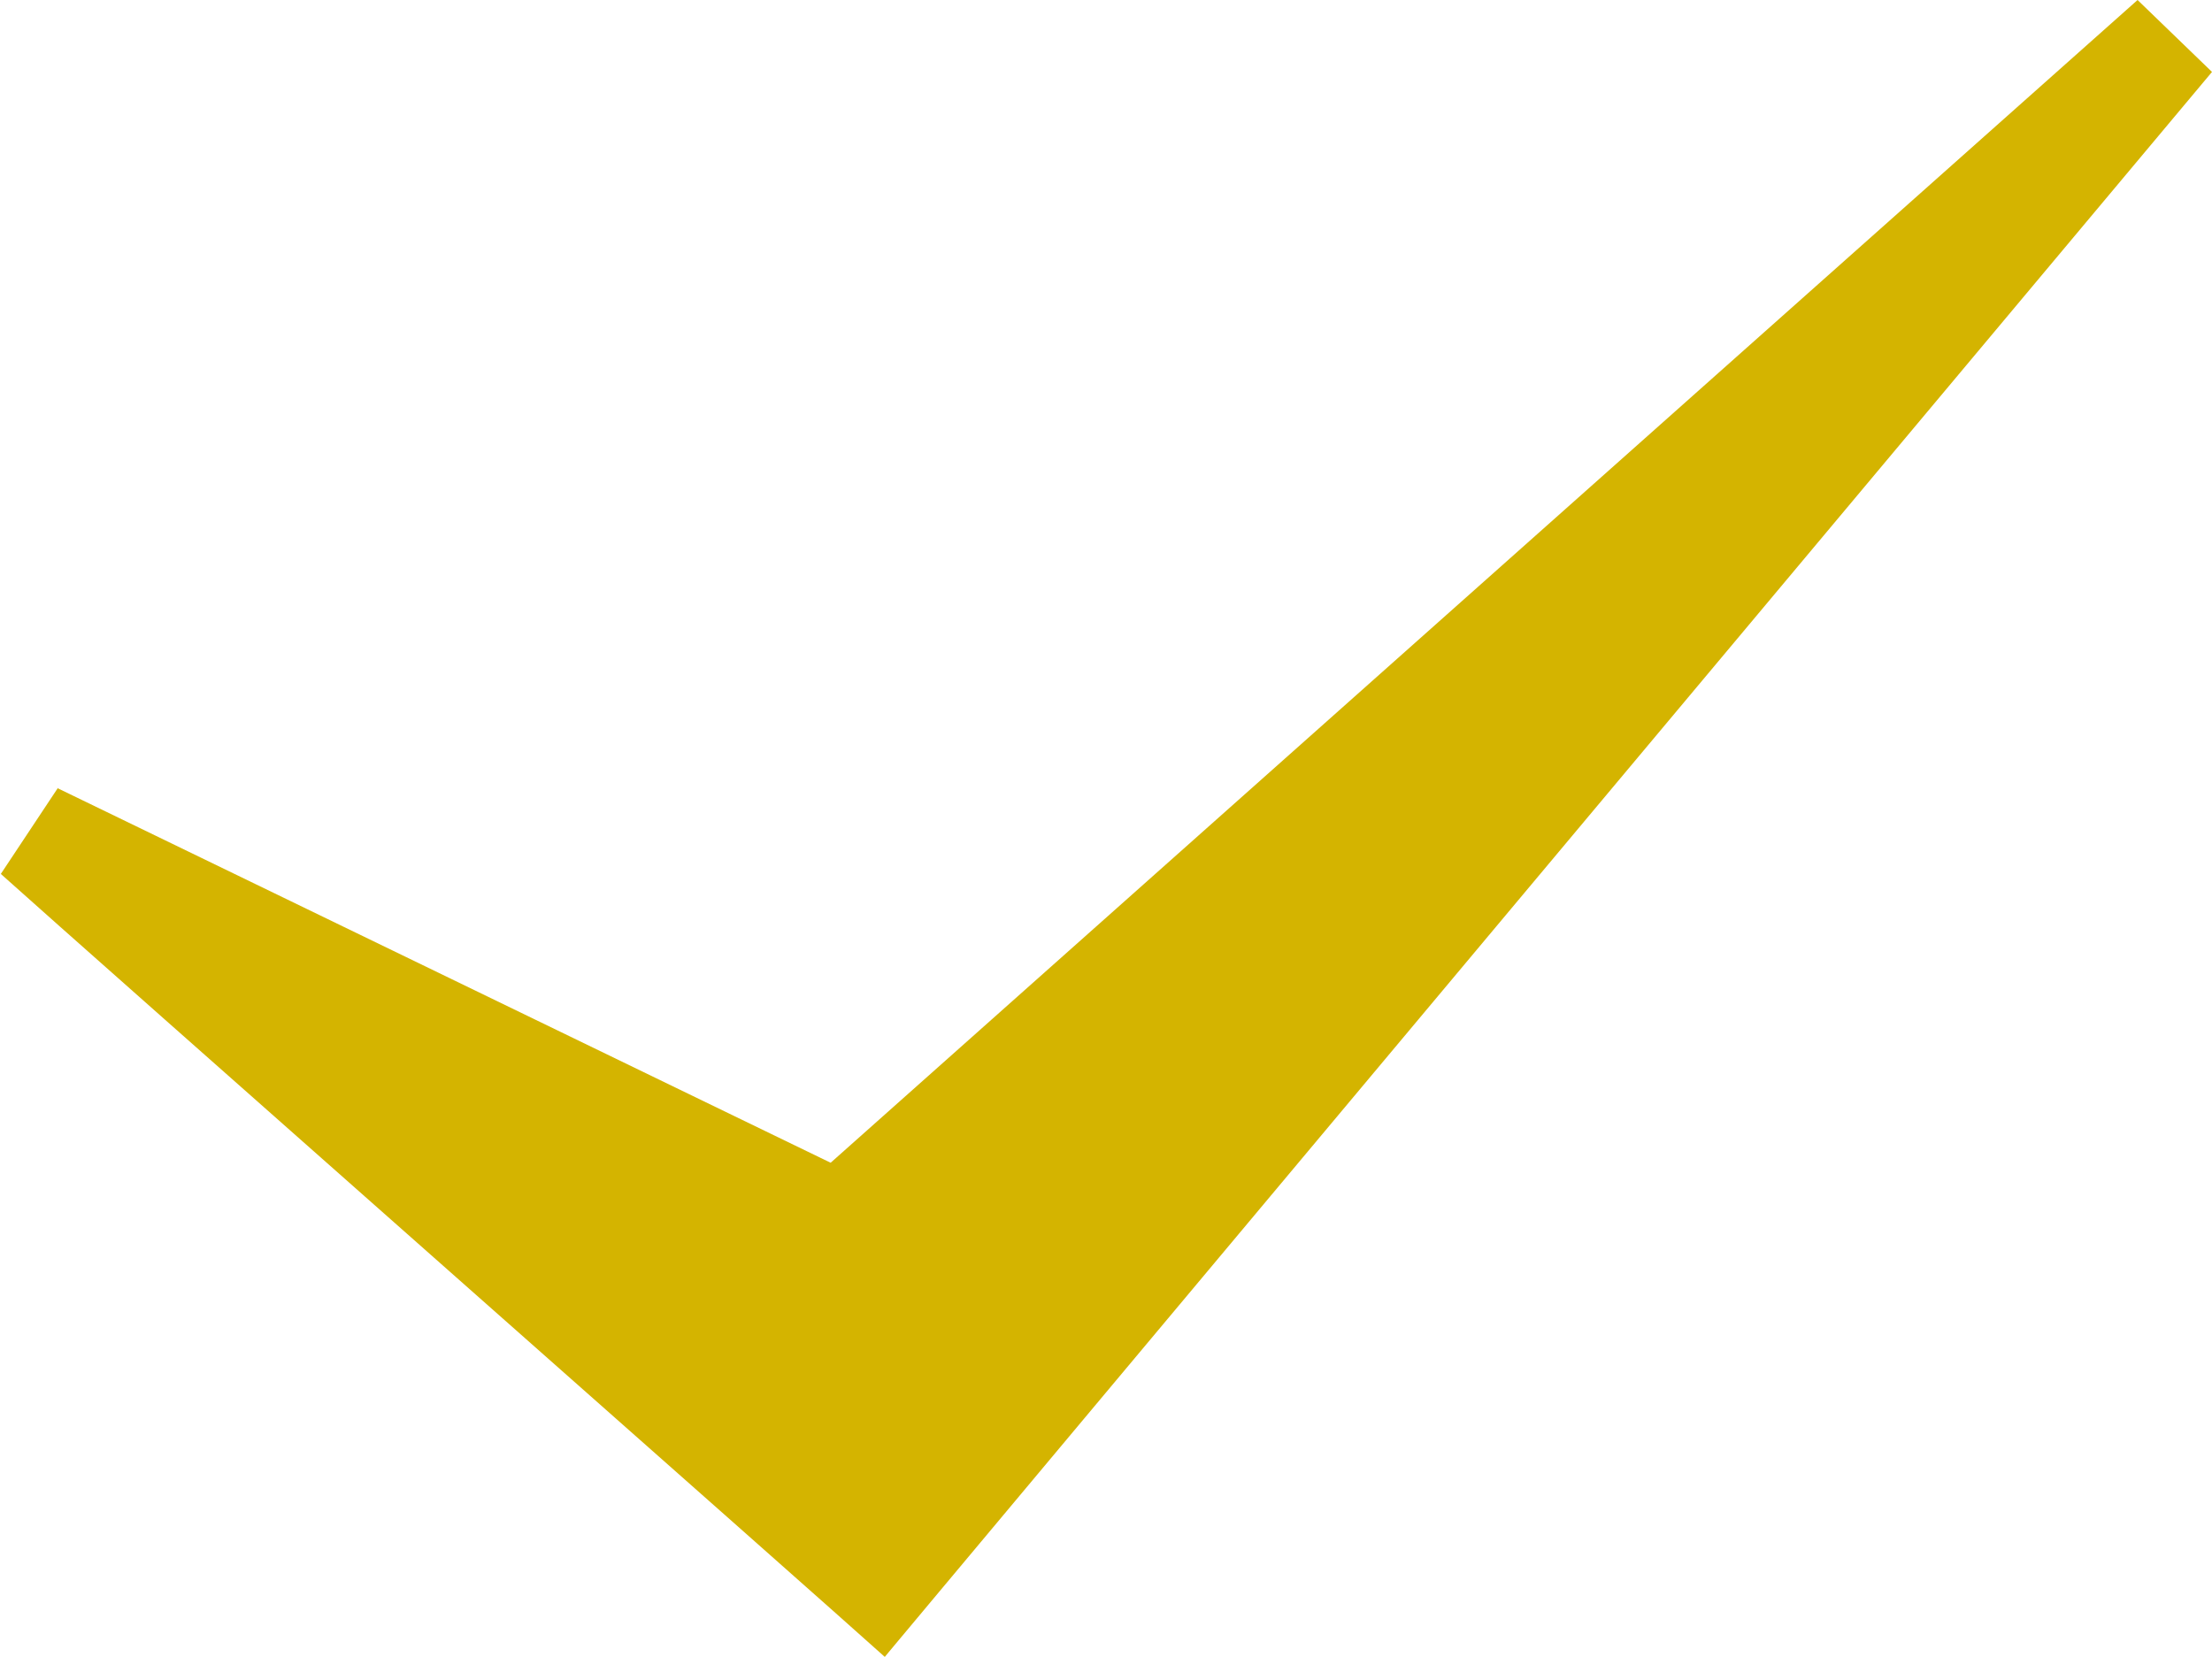 <?xml version="1.0" encoding="UTF-8"?><svg id="_レイヤー_2" xmlns="http://www.w3.org/2000/svg" viewBox="0 0 26.75 20.04"><g id="photo_css"><path d="m.69,9.53l11.02,5.34-2.92.31L25.85,0l.9.87c-.51.61-16.09,19.21-16.05,19.17-.73-.66-9.69-8.57-10.69-9.47l.69-1.04h0Z" style="fill:#d4b400;"/></g></svg>
